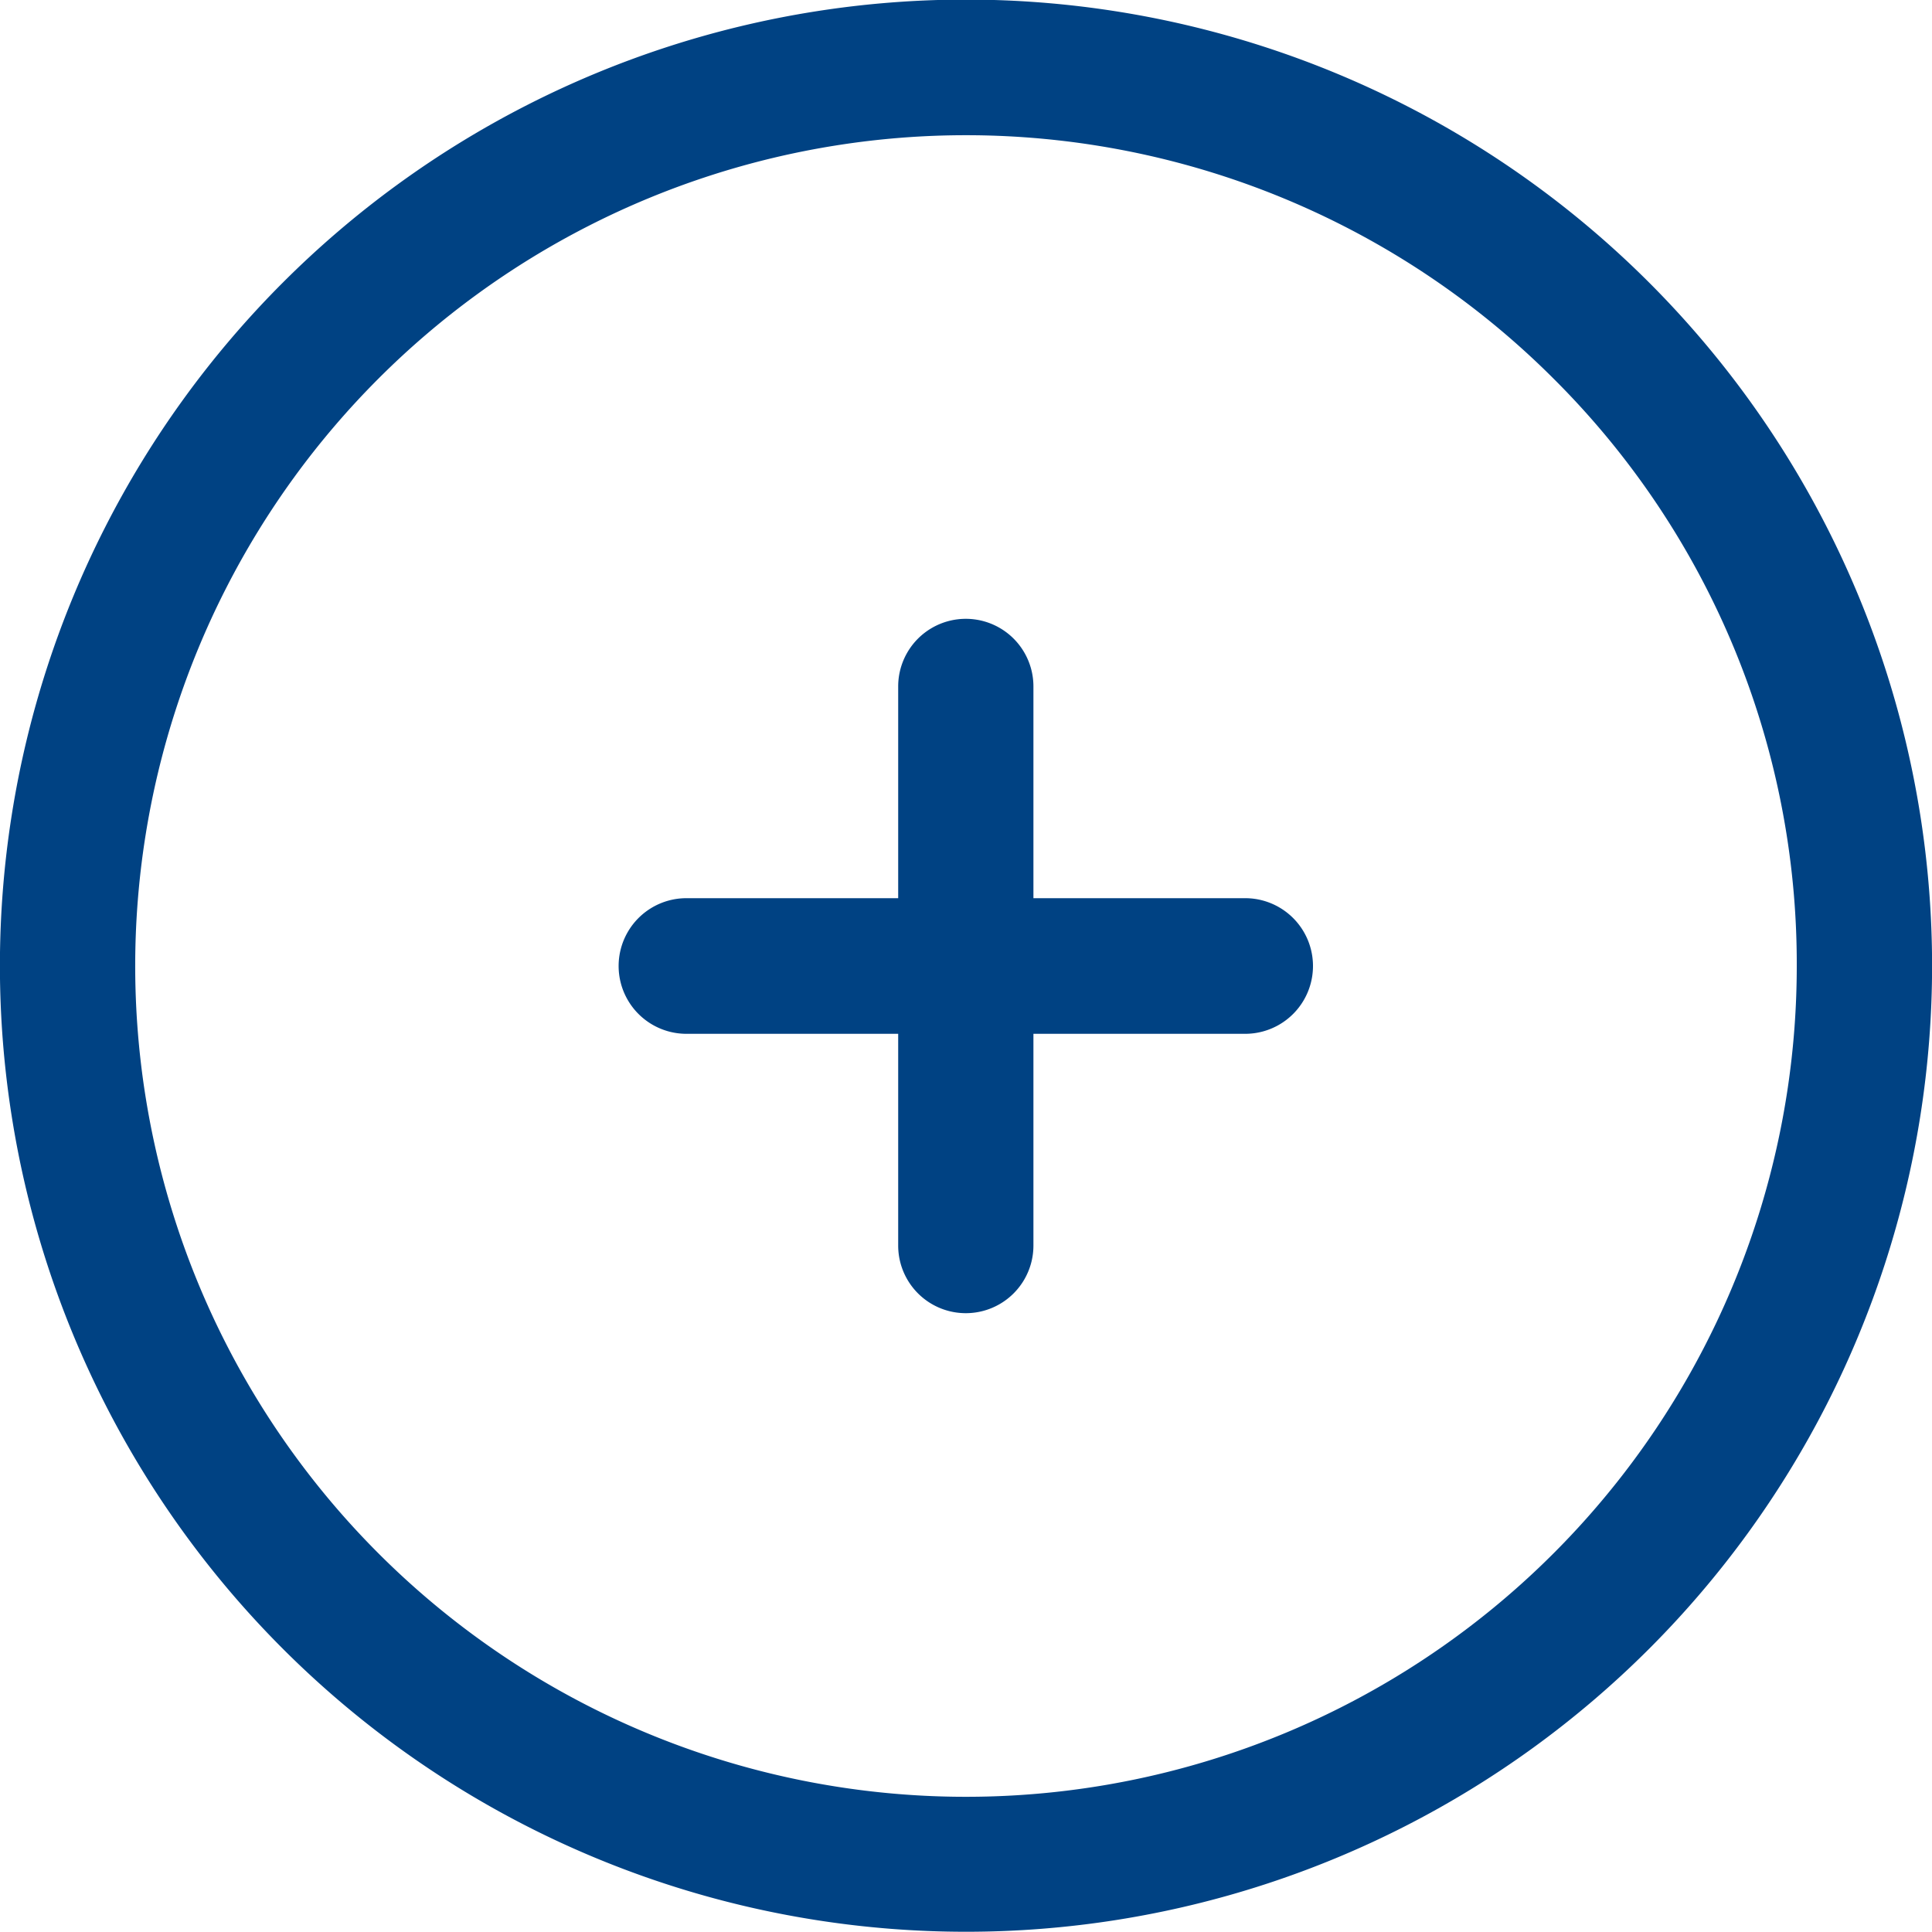 <svg xmlns="http://www.w3.org/2000/svg" width="30" height="30" viewBox="0 0 30 30"><g transform="translate(-345 -560)"><g transform="translate(345 560)"><path d="M161.241,157.953v3.288h-3.288a1.053,1.053,0,1,0,0,2.106h3.288v3.288a1.05,1.05,0,1,0,2.1,0v-3.288h3.288a1.053,1.053,0,1,0,0-2.106h-3.288v-3.288a1.05,1.05,0,1,0-2.1,0Z" transform="translate(-147.294 -147.294)" fill="#004283"/><path d="M4.39,4.39A15,15,0,1,0,25.61,25.6,15,15,0,0,0,4.39,4.39ZM27.9,15A12.9,12.9,0,0,1,5.878,24.122,12.9,12.9,0,0,1,24.122,5.878,12.814,12.814,0,0,1,27.9,15Z" fill="#004283"/></g></g></svg>